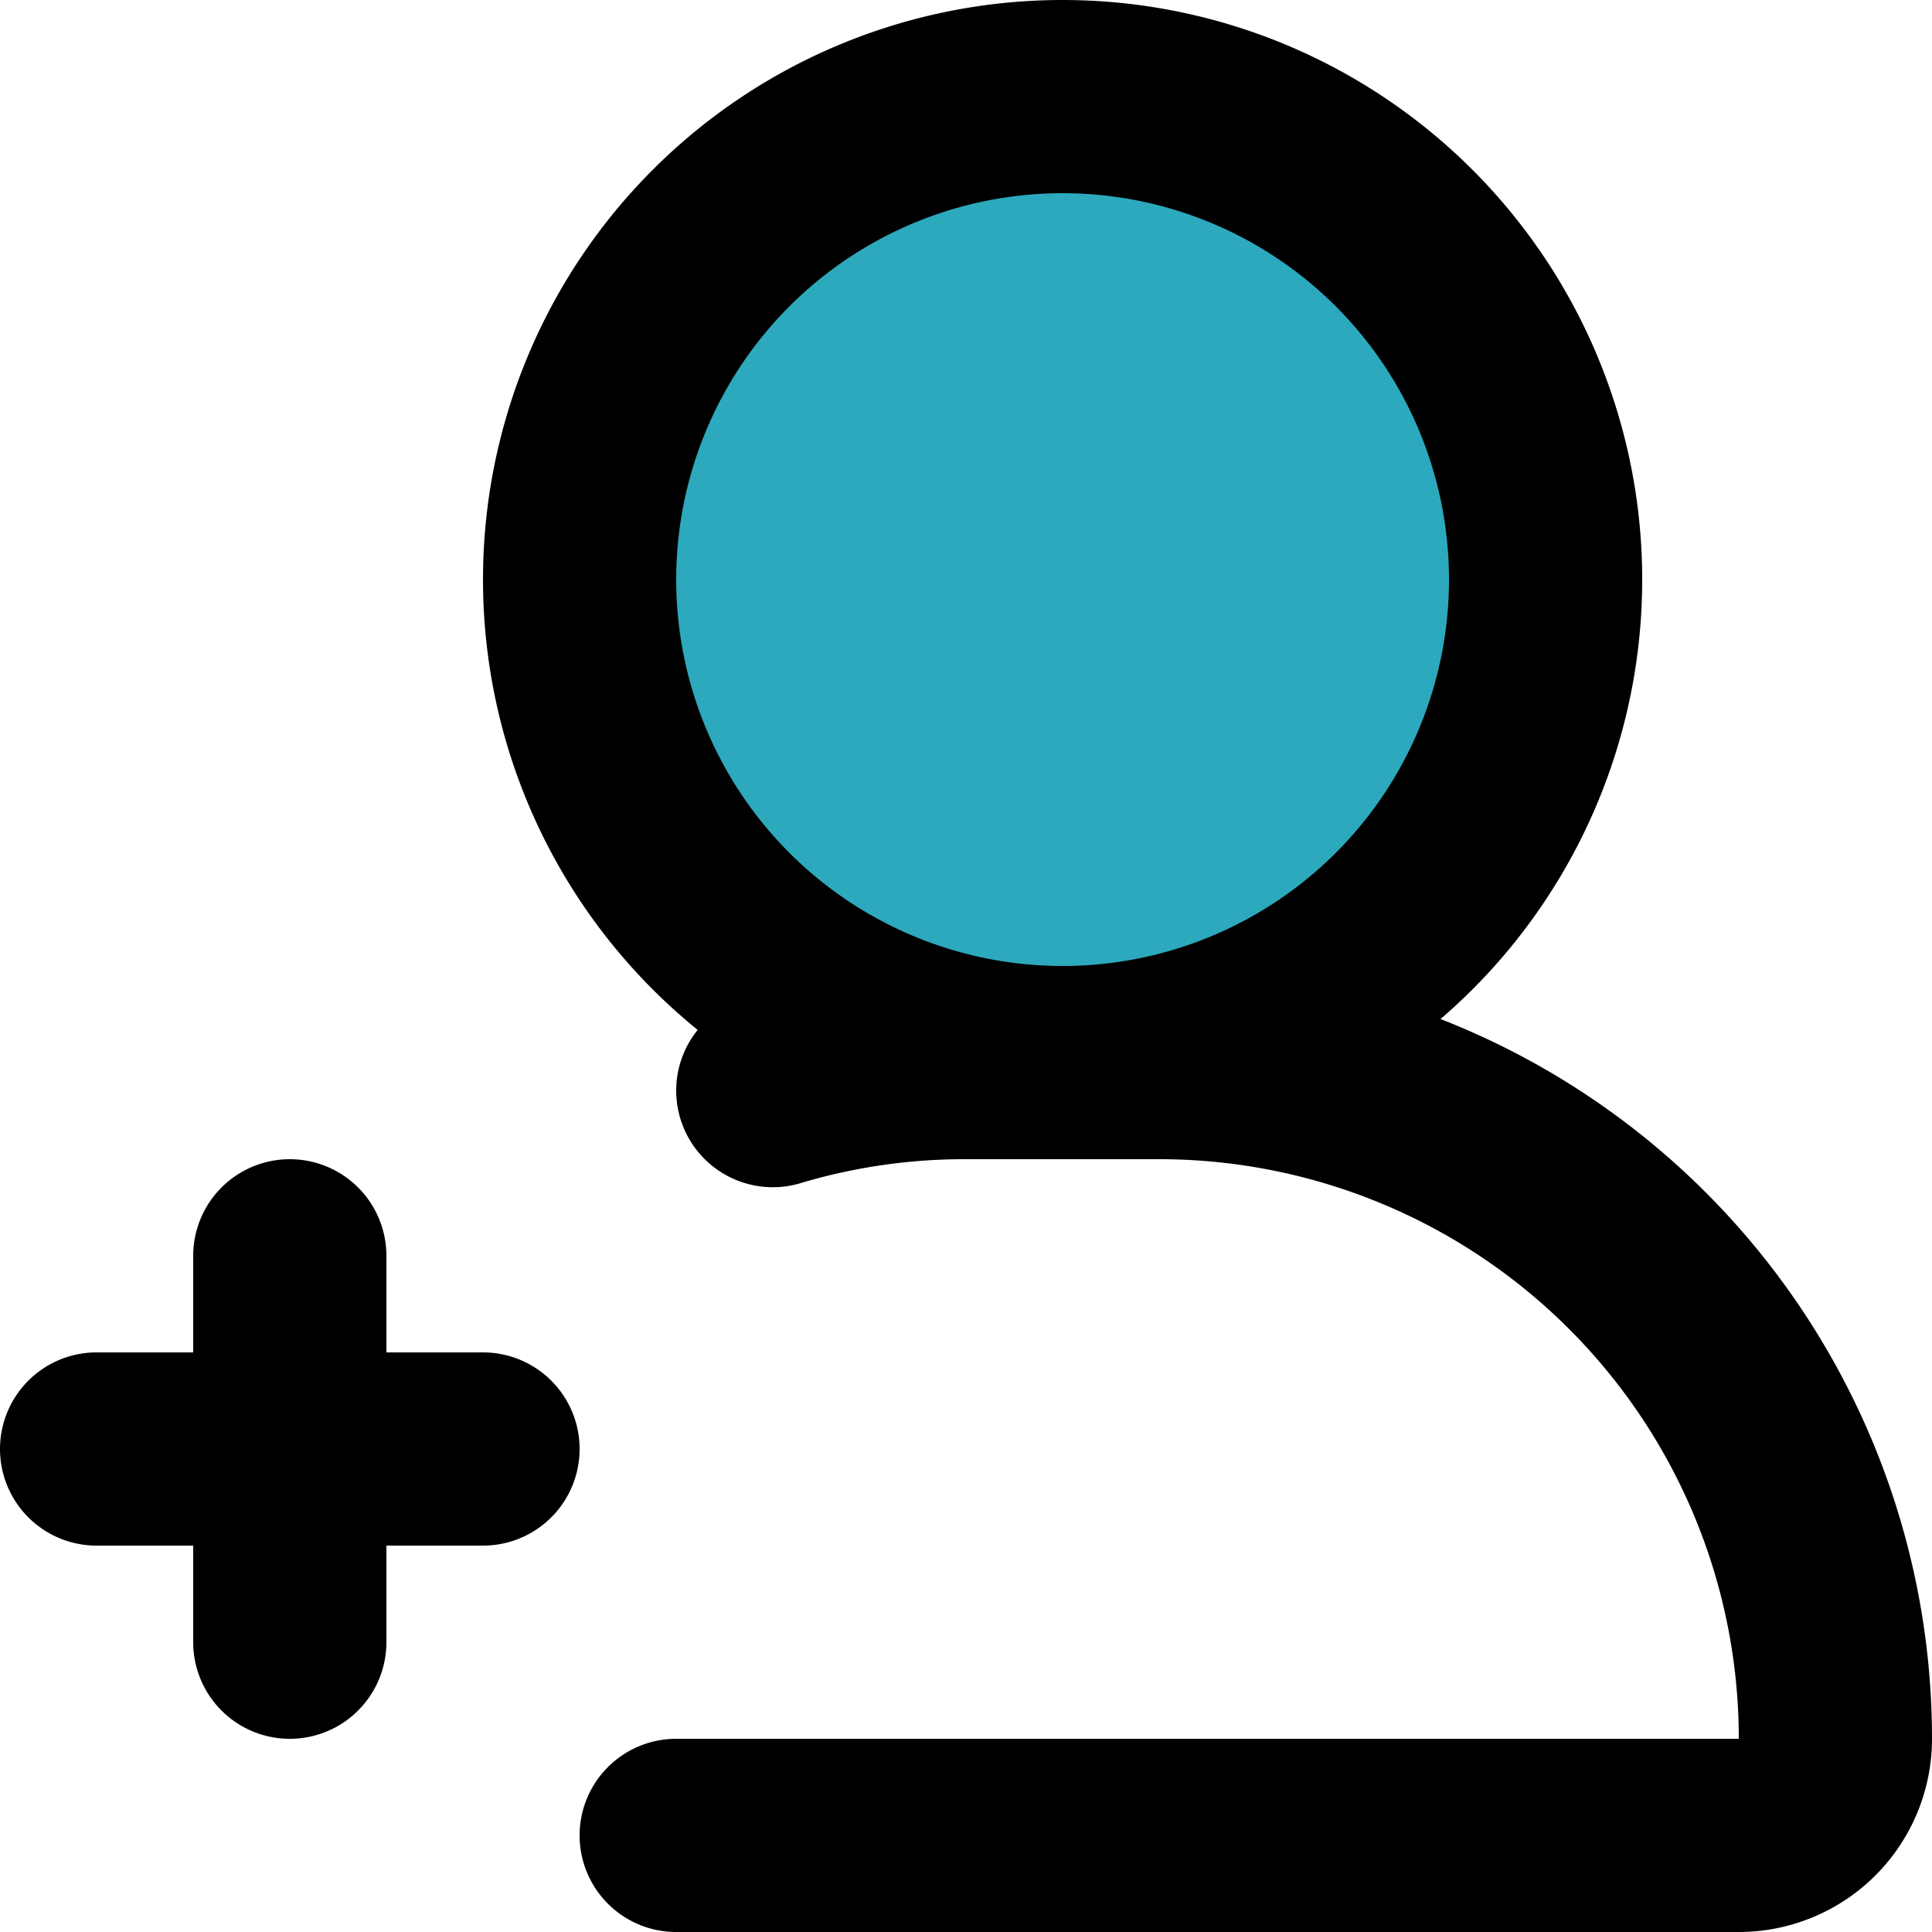 <?xml version="1.0" encoding="utf-8"?>
<svg width="800px" height="800px" viewBox="0 0 20 20" xmlns="http://www.w3.org/2000/svg">
  <g id="add-user-left-2" transform="translate(-2 -2)">
    <circle id="secondary" fill="#2ca9bc" cx="5" cy="5" r="5" transform="translate(8 3)"/>
    <path id="primary" d="M9,21H20a1,1,0,0,0,1-1,7,7,0,0,0-7-7H12a6.91,6.91,0,0,0-2,.29" fill="none" stroke="#000000" stroke-linecap="round" stroke-linejoin="round" stroke-width="2"/>
    <path id="primary-2" data-name="primary" d="M3,17H7M5,19V15M8,8a5,5,0,1,0,5-5A5,5,0,0,0,8,8Z" fill="none" stroke="#000000" stroke-linecap="round" stroke-linejoin="round" stroke-width="2"/>
  </g>
</svg>